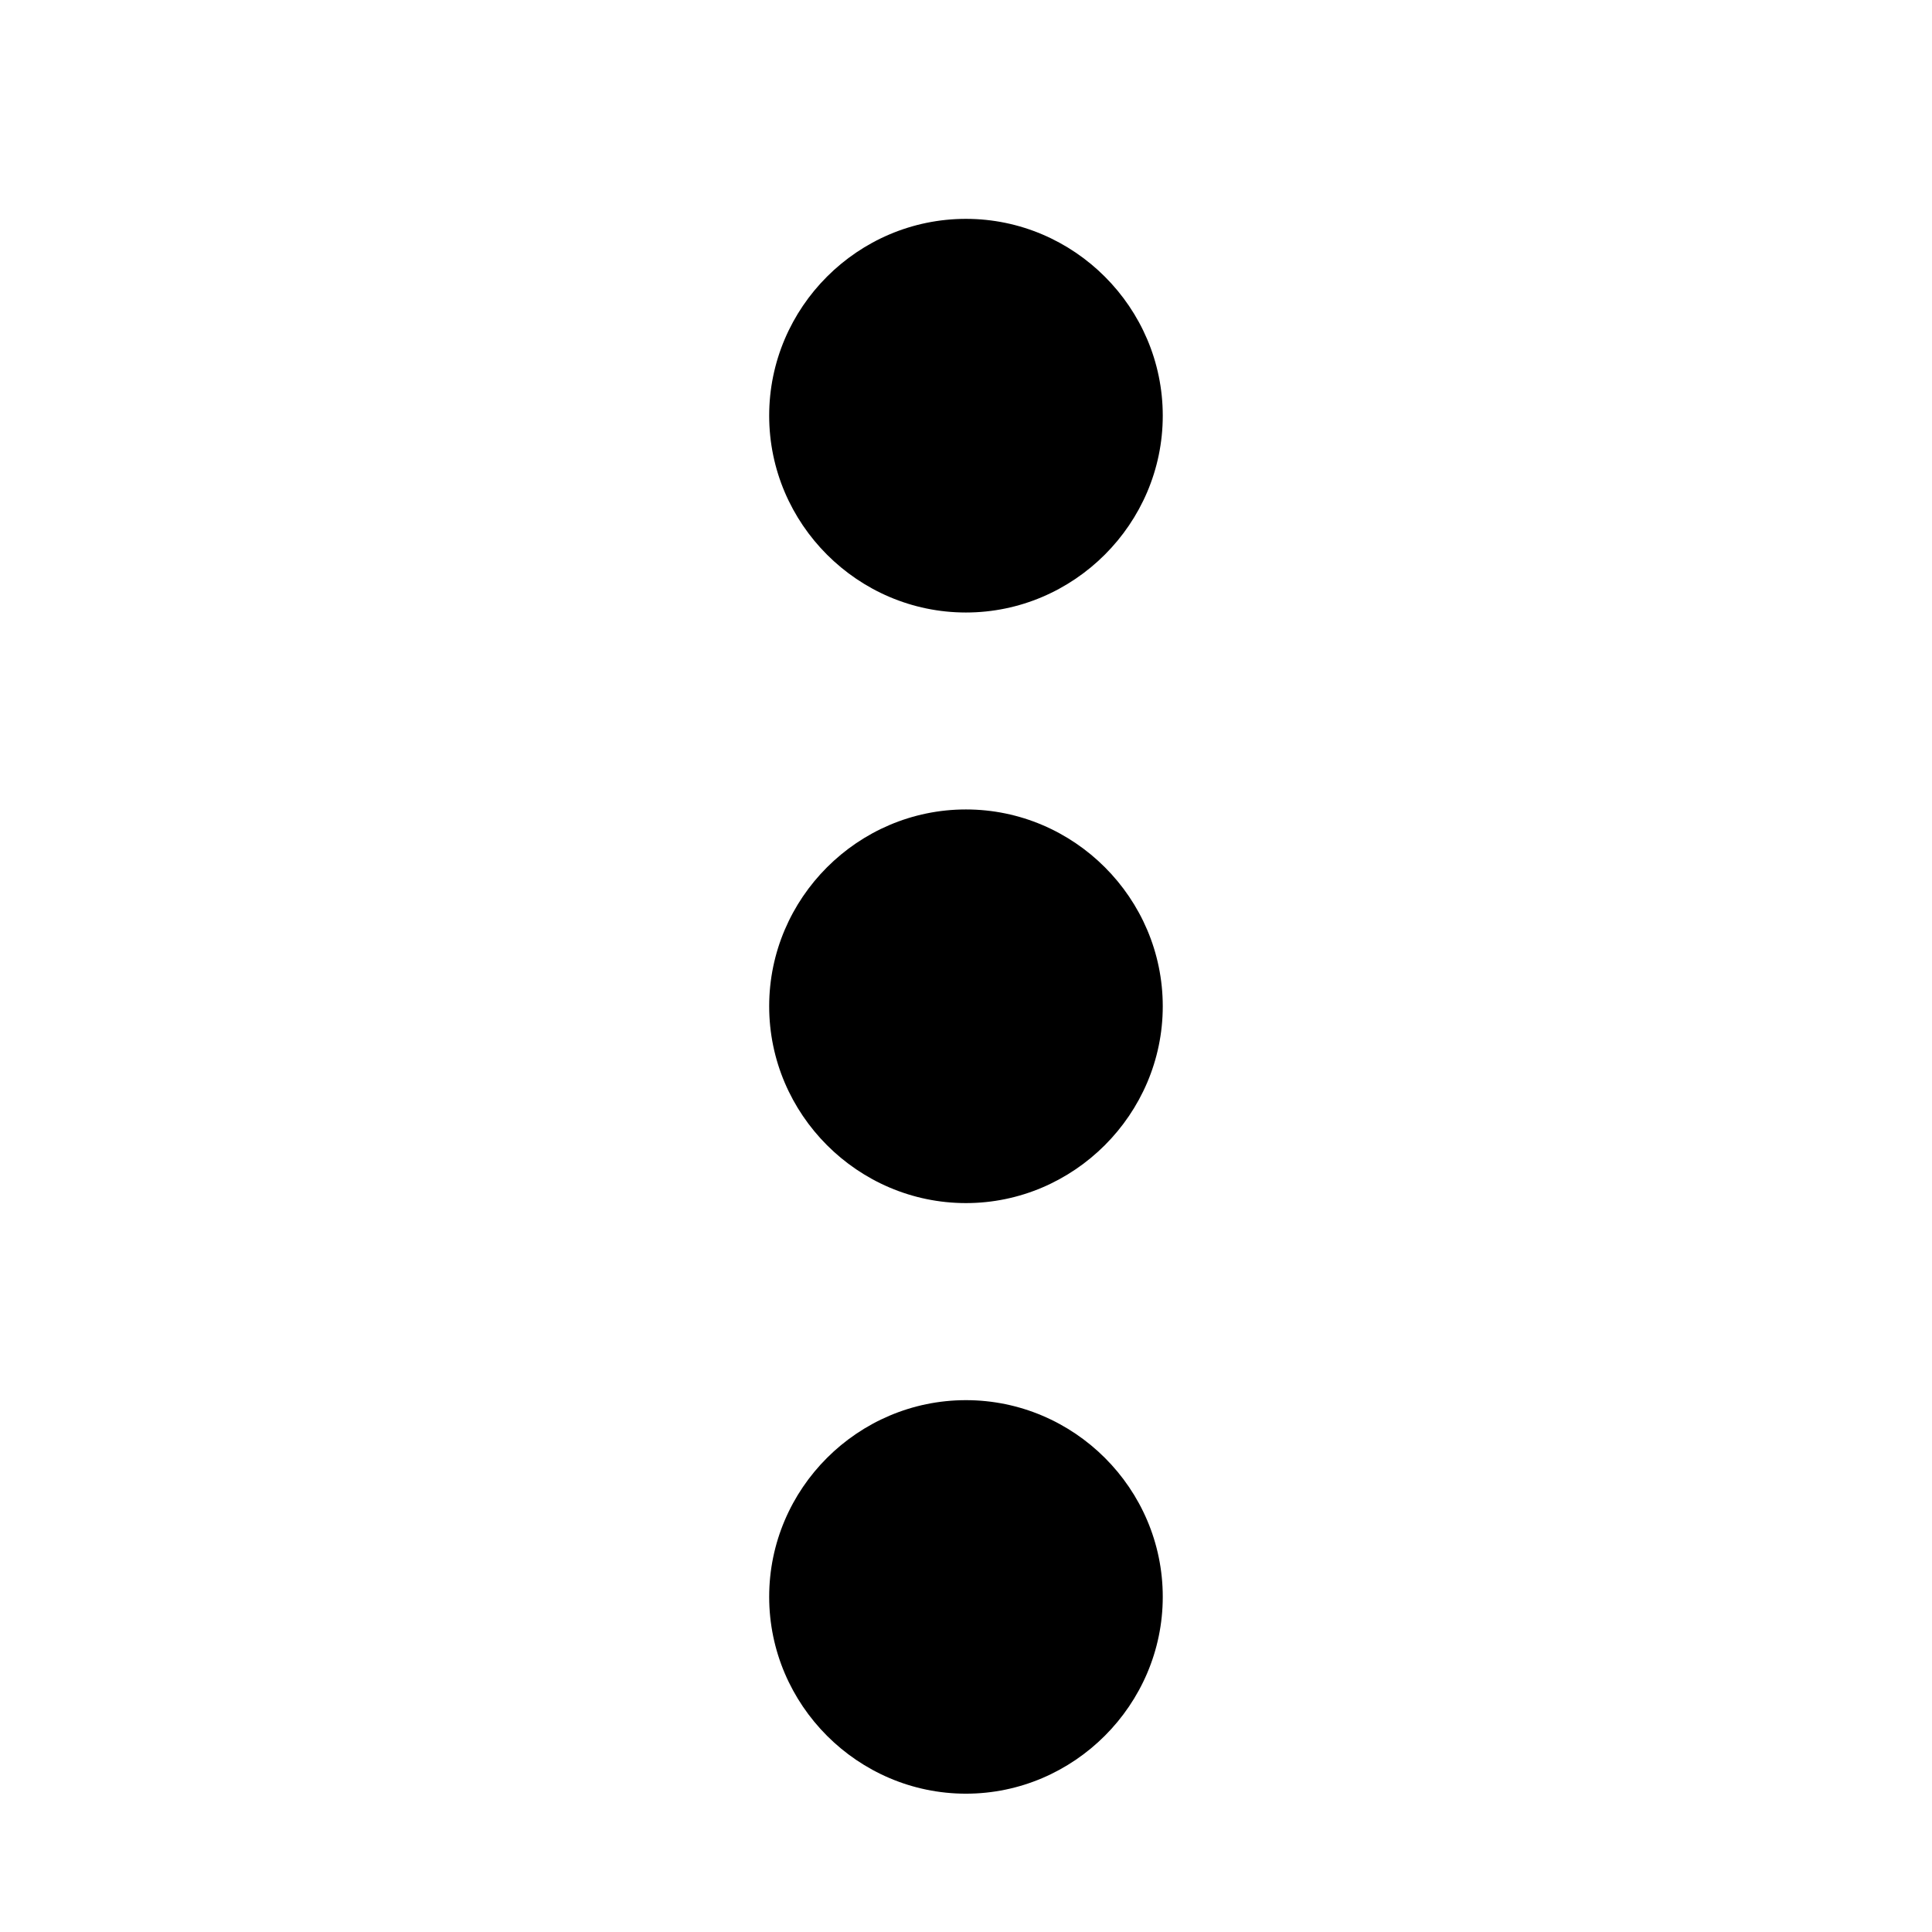 <!-- Generated by IcoMoon.io -->
<svg version="1.1" xmlns="http://www.w3.org/2000/svg" width="32" height="32" viewBox="0 0 32 32">
<title>more-vertical</title>
<path d="M12.74 26.448c0 1.792 1.469 3.261 3.259 3.261 1.788 0 3.26-1.471 3.26-3.261 0-1.793-1.469-3.257-3.26-3.257s-3.259 1.464-3.259 3.257zM12.74 6.885c0 1.793 1.469 3.26 3.259 3.26 1.788 0 3.26-1.469 3.26-3.26s-1.469-3.26-3.26-3.26c-1.791 0-3.259 1.465-3.259 3.26zM12.74 16.667c0 1.791 1.469 3.26 3.259 3.26 1.788 0 3.26-1.471 3.26-3.26 0-1.792-1.469-3.26-3.26-3.26s-3.259 1.468-3.259 3.26z"></path>
</svg>
